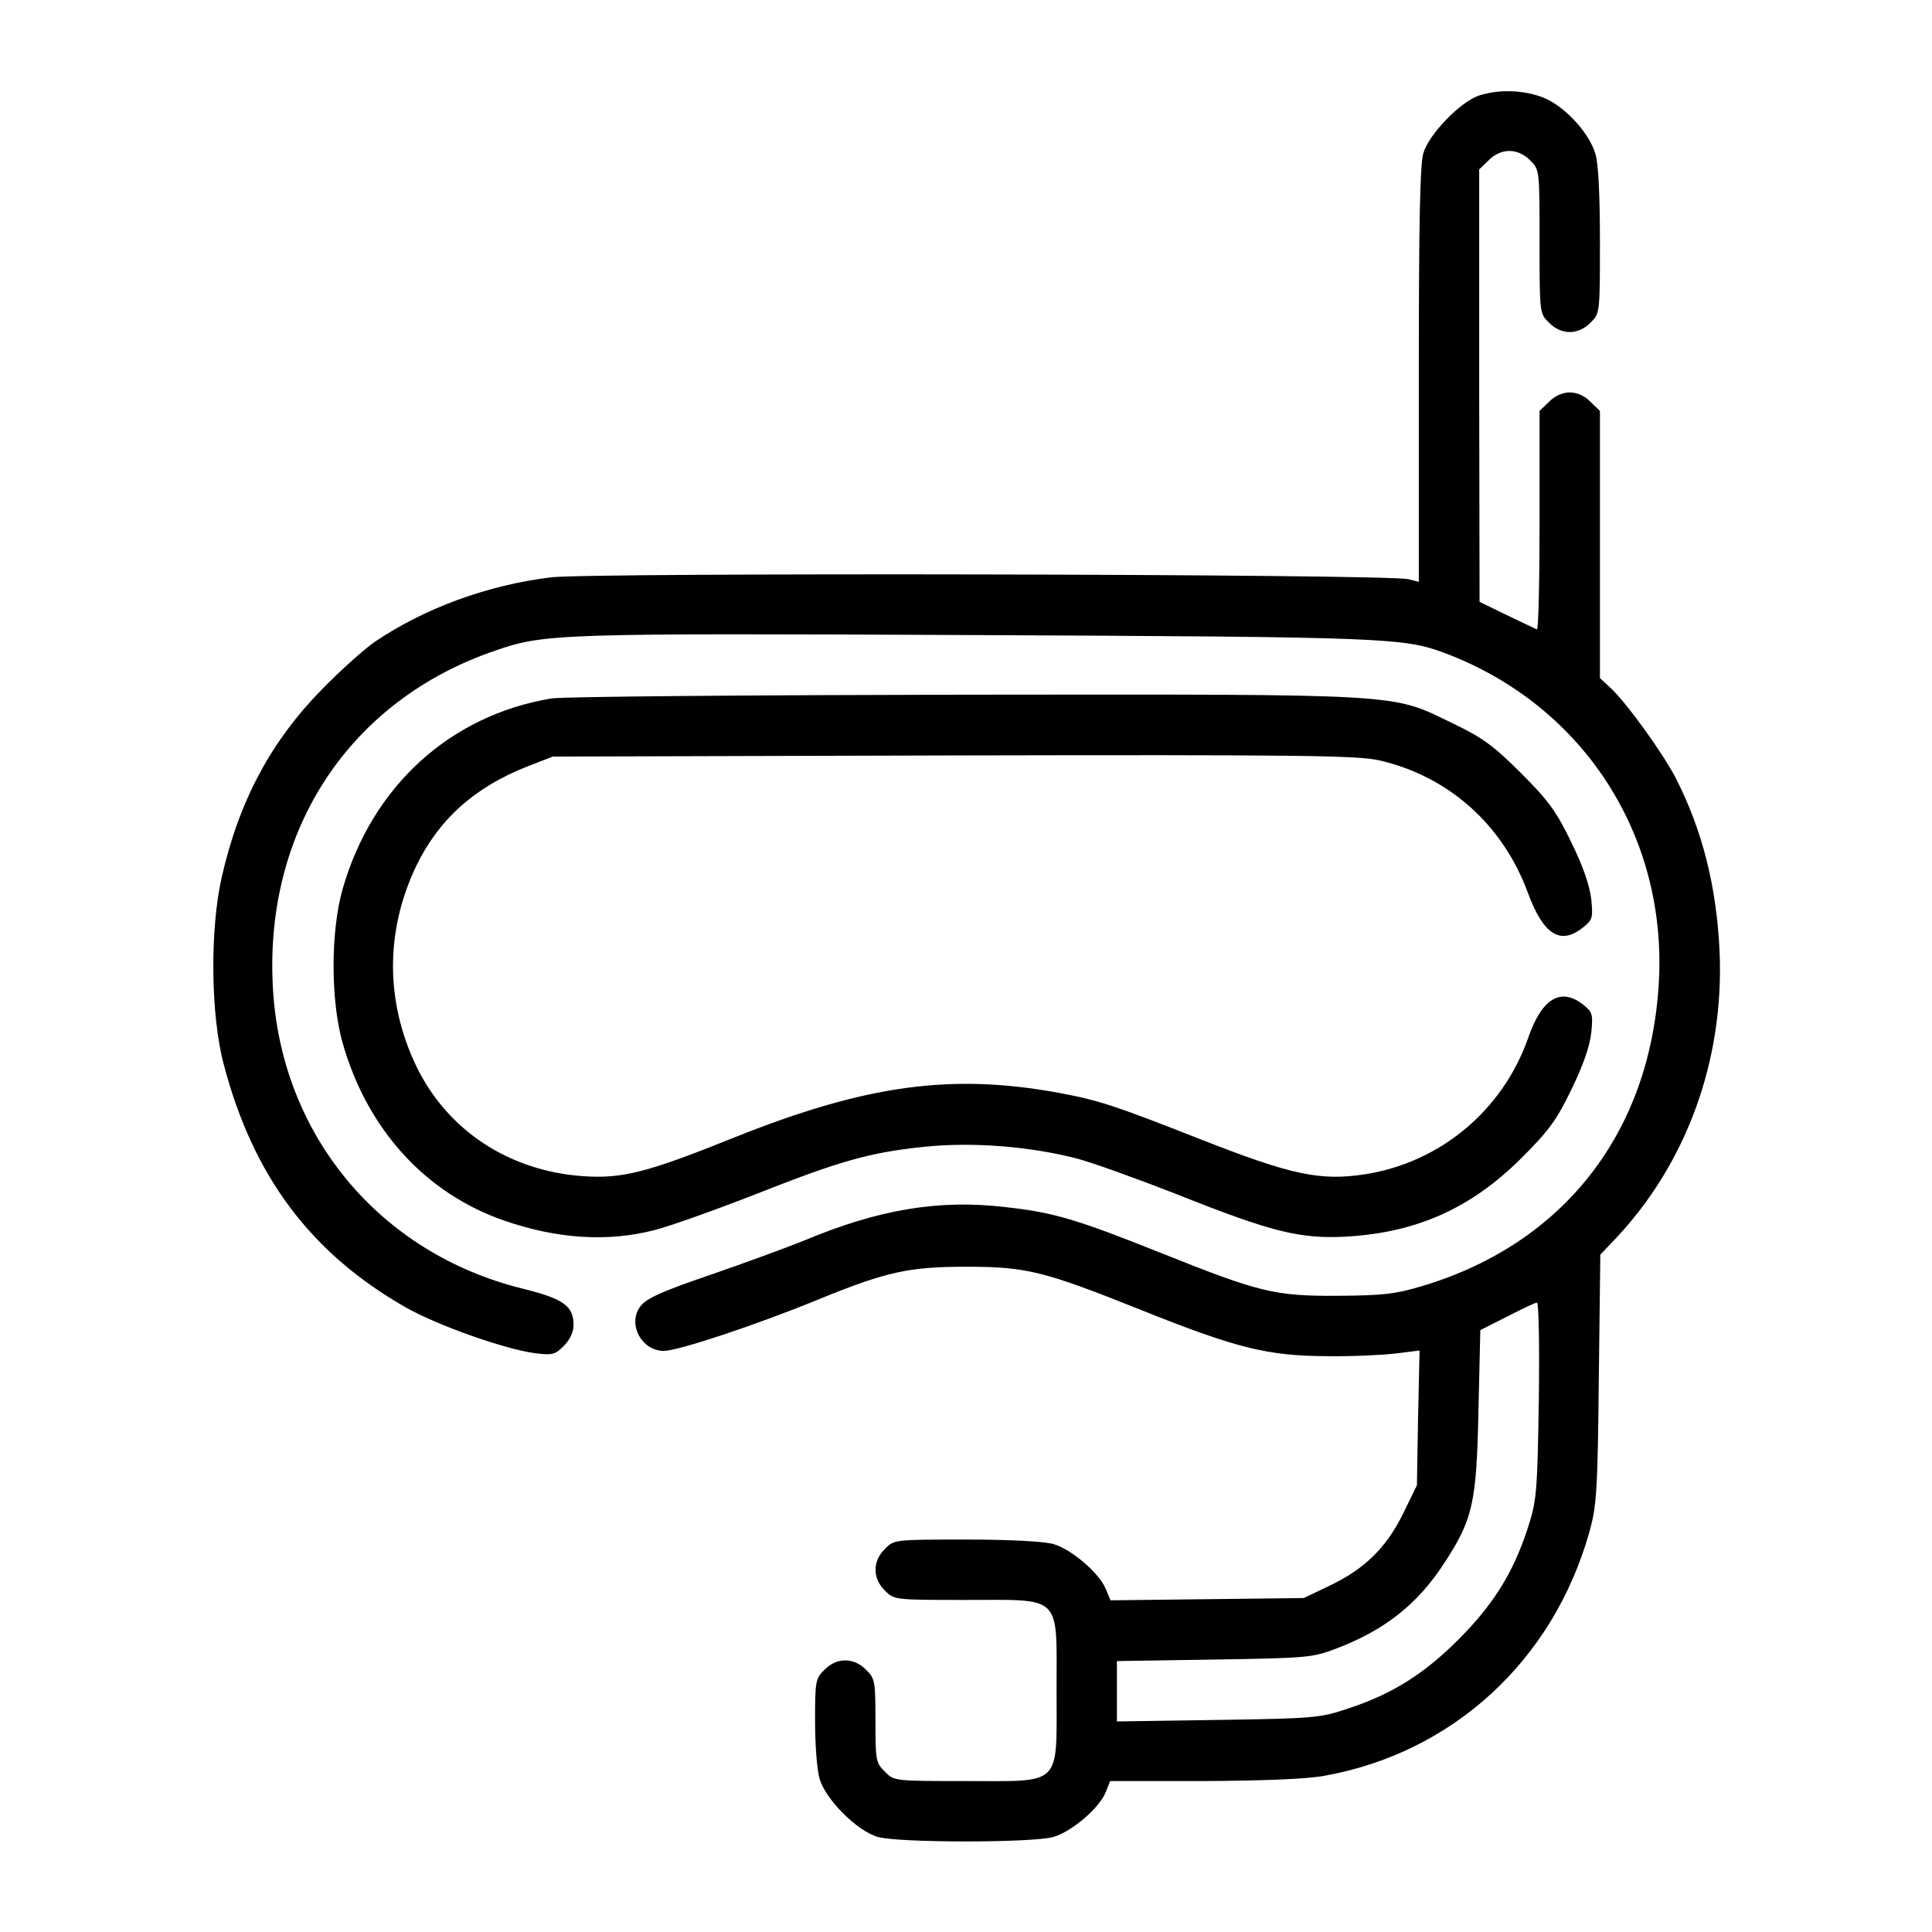 <?xml version="1.0" standalone="no"?>
<!DOCTYPE svg PUBLIC "-//W3C//DTD SVG 20010904//EN"
 "http://www.w3.org/TR/2001/REC-SVG-20010904/DTD/svg10.dtd">
<svg version="1.0" xmlns="http://www.w3.org/2000/svg"
 width="512pt" height="512pt" viewBox="0 0 512 512"
 preserveAspectRatio="xMidYMid meet">

<g transform="translate(0,512) scale(0.1,-0.1)"
fill="#000000" stroke="none">
<path d="M3920 4867 c-49 -16 -133 -102 -148 -153 -9 -30 -12 -188 -12 -589
l0 -547 -27 7 c-51 14 -2167 18 -2273 5 -170 -21 -335 -82 -467 -171 -26 -18
-88 -73 -138 -124 -136 -138 -221 -296 -267 -498 -32 -139 -30 -367 5 -498 78
-297 231 -500 481 -643 84 -48 262 -111 343 -122 47 -6 54 -4 77 19 16 16 26
37 26 55 0 51 -26 70 -135 97 -381 94 -642 410 -662 801 -22 417 205 759 590
890 131 45 163 46 1272 41 1081 -5 1135 -7 1242 -47 367 -137 592 -483 569
-875 -23 -396 -251 -689 -623 -802 -77 -23 -106 -26 -228 -27 -167 -1 -207 9
-467 113 -225 90 -286 108 -413 122 -177 21 -337 -6 -535 -89 -47 -19 -159
-60 -249 -91 -129 -44 -168 -62 -184 -83 -35 -46 3 -118 62 -118 38 0 243 68
409 136 181 74 241 87 392 87 159 0 205 -11 460 -113 257 -103 338 -123 495
-124 66 -1 149 3 183 7 l64 8 -4 -178 -3 -179 -37 -76 c-45 -91 -103 -147
-196 -191 l-67 -32 -256 -3 -256 -3 -13 31 c-17 41 -90 104 -138 118 -24 7
-113 12 -231 12 -190 0 -192 0 -216 -25 -33 -32 -33 -78 0 -110 24 -25 26 -25
215 -25 257 0 240 17 240 -240 0 -257 17 -240 -240 -240 -189 0 -191 0 -215
25 -24 23 -25 31 -25 135 0 104 -1 112 -25 135 -32 33 -78 33 -110 0 -24 -23
-25 -31 -25 -136 0 -61 5 -130 12 -153 16 -55 99 -138 154 -154 55 -16 412
-16 466 0 48 14 121 76 138 118 l12 30 247 0 c160 1 272 5 321 14 340 61 606
305 702 646 19 68 22 106 25 405 l4 330 38 40 c191 201 291 477 278 765 -8
170 -45 318 -115 456 -33 65 -132 203 -176 243 l-26 24 0 354 0 354 -25 24
c-15 16 -36 25 -55 25 -19 0 -40 -9 -55 -25 l-25 -24 0 -291 c0 -161 -3 -290
-7 -288 -5 2 -40 19 -80 38 l-72 35 -1 573 0 573 25 24 c15 16 36 25 55 25 19
0 40 -9 55 -25 25 -24 25 -26 25 -215 0 -189 0 -191 25 -215 15 -16 36 -25 55
-25 19 0 40 9 55 25 25 24 25 26 25 216 0 119 -4 207 -12 231 -17 59 -88 133
-145 152 -53 18 -112 19 -163 3z m158 -3459 c-4 -252 -6 -266 -31 -343 -38
-115 -91 -199 -182 -290 -91 -91 -175 -144 -290 -182 -77 -26 -91 -27 -347
-31 l-268 -4 0 80 0 80 258 4 c246 4 260 5 323 29 131 50 217 119 288 229 74
114 84 157 89 400 l5 215 71 36 c39 20 75 37 79 37 5 1 7 -116 5 -260z"/>
<path d="M1461 3269 c-269 -45 -475 -233 -553 -505 -32 -112 -32 -296 0 -408
65 -229 220 -399 429 -471 139 -48 273 -57 397 -25 43 11 163 54 268 95 223
88 302 111 449 126 126 13 278 1 402 -31 42 -11 161 -54 266 -95 253 -101 328
-119 451 -112 185 11 328 75 461 207 73 73 94 101 133 182 31 63 49 115 53
151 5 50 3 55 -22 75 -59 46 -109 16 -145 -88 -67 -192 -233 -331 -433 -362
-118 -18 -194 -2 -431 91 -234 92 -273 105 -381 125 -284 52 -510 21 -858
-118 -233 -94 -298 -110 -402 -103 -197 14 -360 122 -442 292 -82 172 -82 358
0 530 60 124 155 209 295 264 l67 26 1062 3 c920 2 1071 0 1128 -13 184 -42
328 -171 394 -351 41 -111 86 -140 146 -92 25 20 27 25 22 75 -4 36 -22 88
-53 151 -39 81 -60 110 -133 183 -73 73 -102 94 -181 132 -166 80 -113 77
-1292 76 -574 -1 -1067 -5 -1097 -10z"/>
</g>
</svg>
